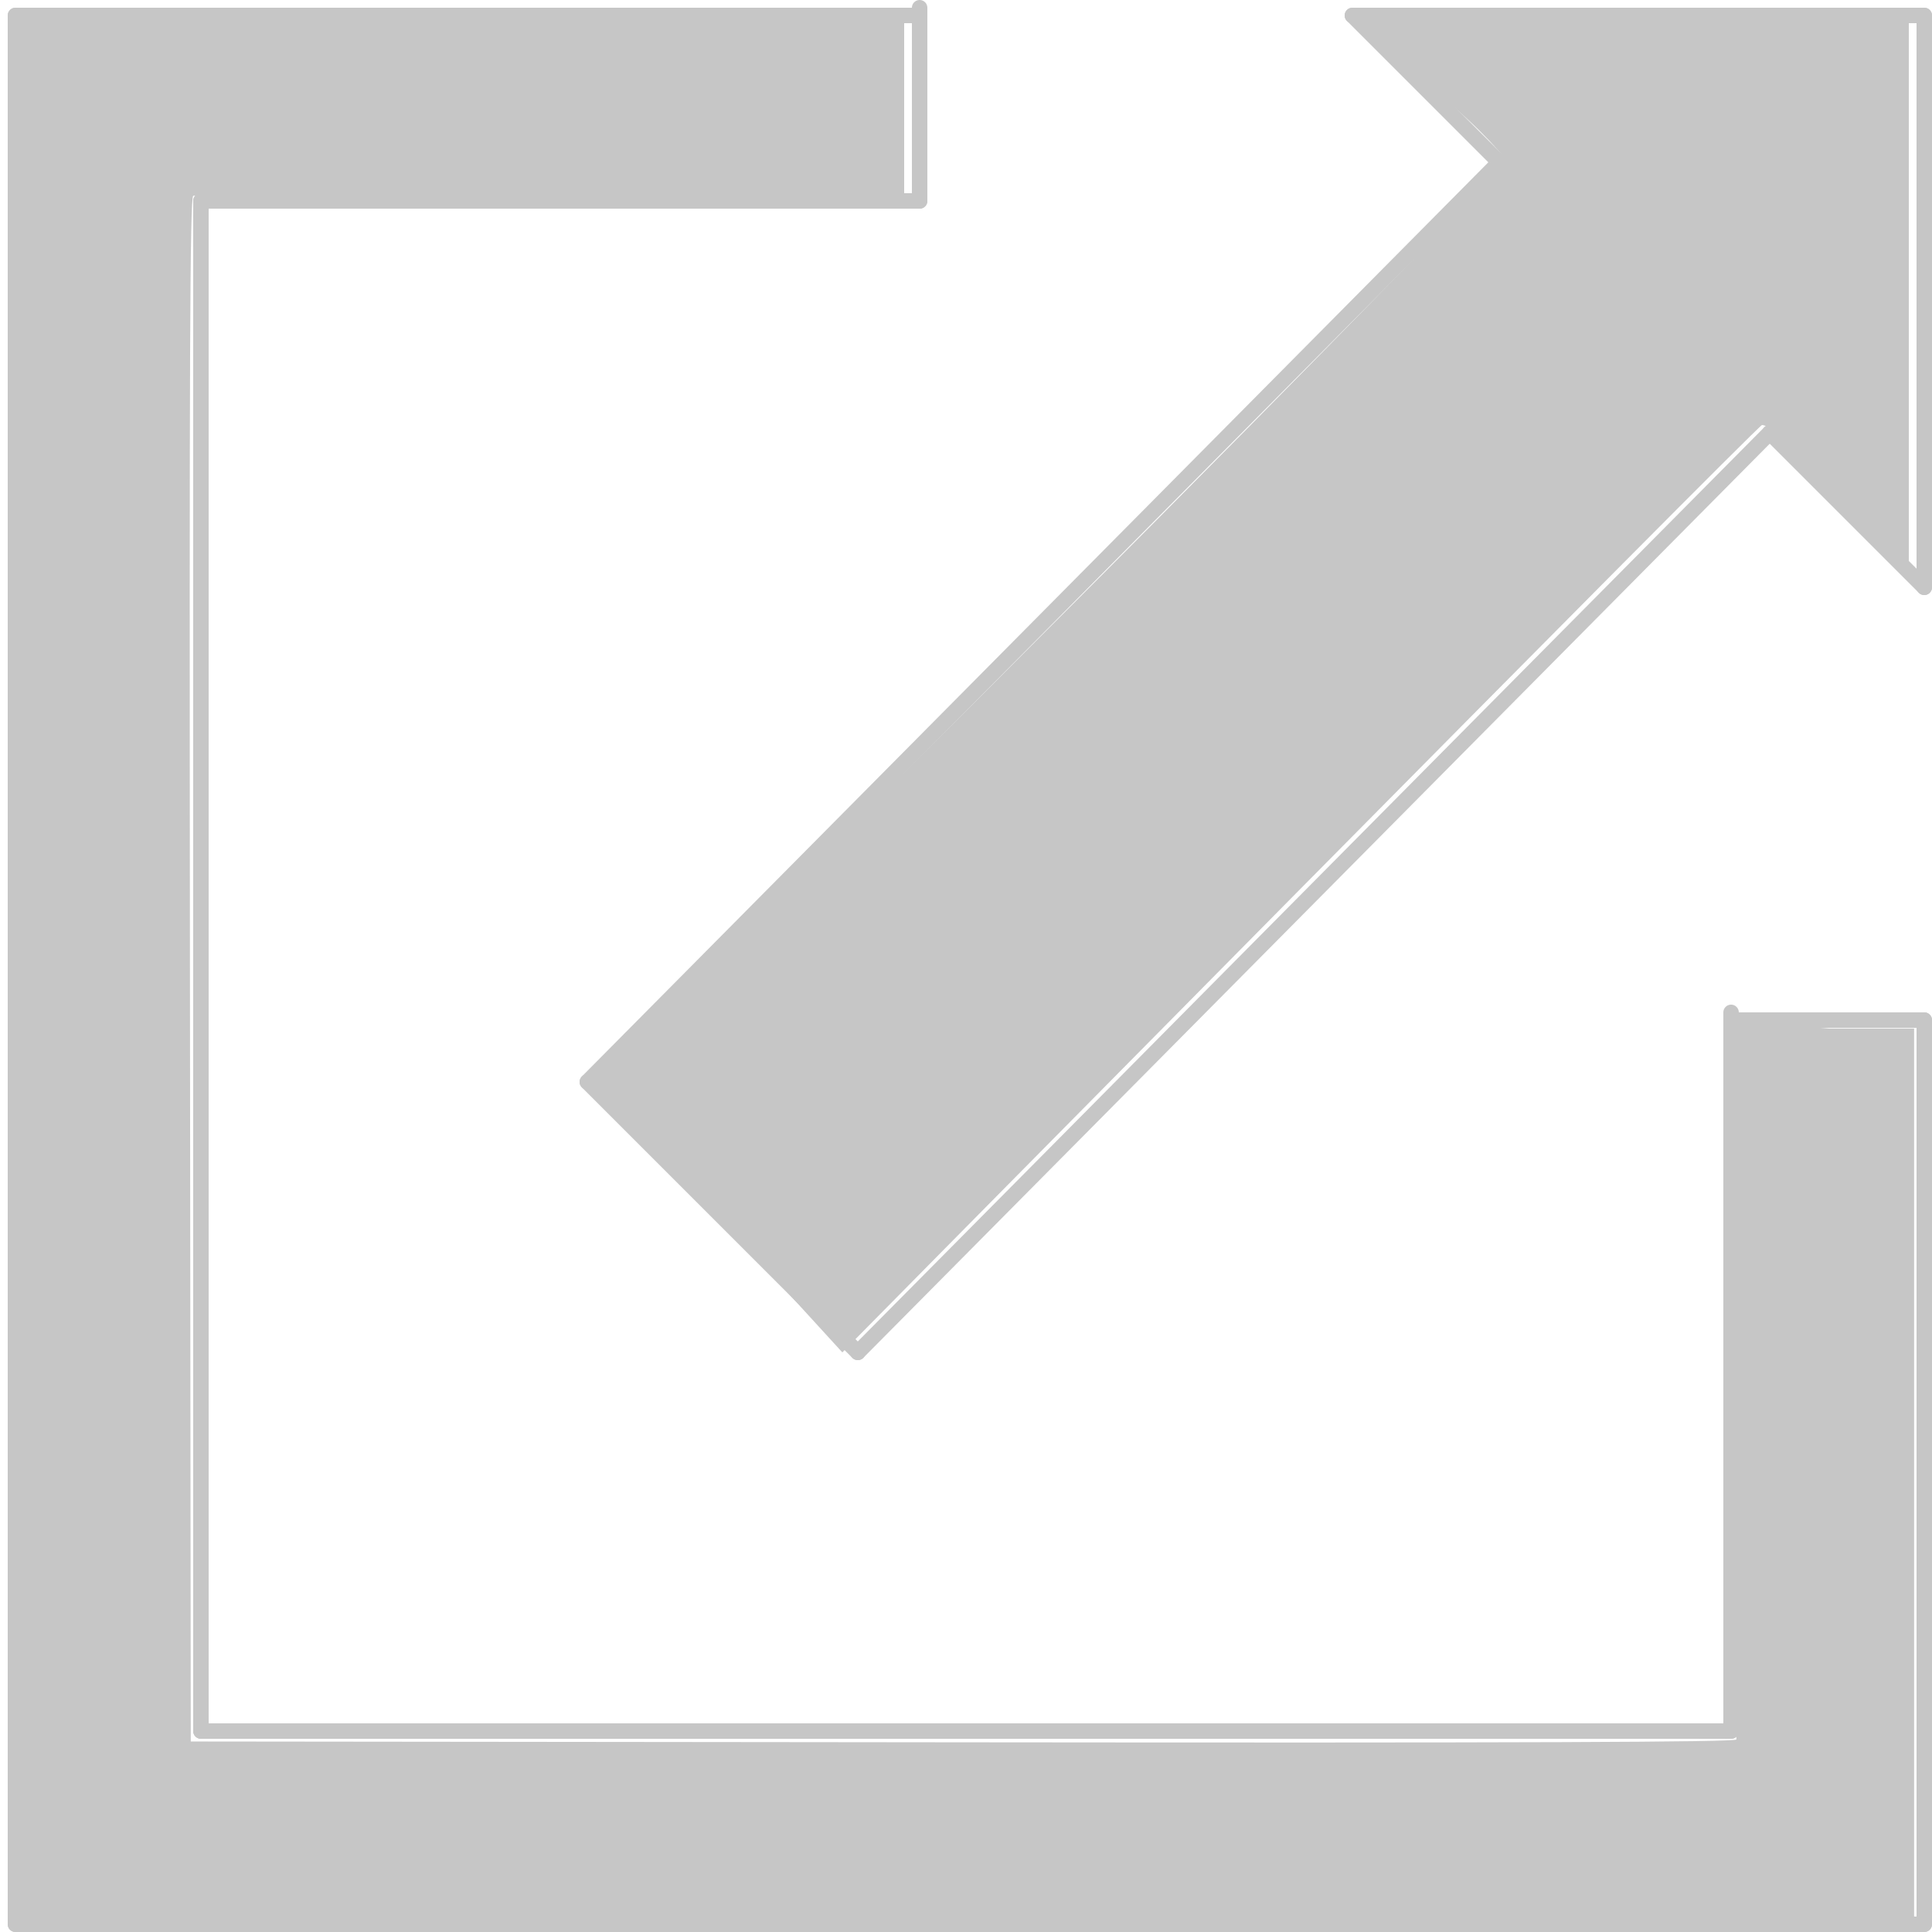 <?xml version="1.0" encoding="UTF-8" standalone="no"?>
<!-- 2022-05-26 11:17:43 Generated by QCAD 3.26.2 SVG Exporter -->
<svg width="24" height="24" viewBox="0 -1 0.25 0.25" version="1.1" style="fill:none;stroke-linecap:round;stroke-linejoin:round" id="svg12827" sodipodi:docname="external_link.svg" inkscape:version="1.1.2 (0a00cf5339, 2022-02-04, custom)" inkscape:export-filename="/home/vincec/src/website/static/img/external_link.png" inkscape:export-xdpi="95.999977" inkscape:export-ydpi="95.999977" xmlns:inkscape="http://www.inkscape.org/namespaces/inkscape" xmlns:sodipodi="http://sodipodi.sourceforge.net/DTD/sodipodi-0.dtd" xmlns="http://www.w3.org/2000/svg" xmlns:svg="http://www.w3.org/2000/svg">
  <defs id="defs12831"/>
  <sodipodi:namedview id="namedview12829" pagecolor="#ffffff" bordercolor="#C6C6C6" borderopacity="1.0" inkscape:pageshadow="2" inkscape:pageopacity="0.0" inkscape:pagecheckerboard="0" inkscape:document-units="in" showgrid="false" units="px" inkscape:zoom="11.313709" inkscape:cx="7.7339804" inkscape:cy="14.849242" inkscape:window-width="1920" inkscape:window-height="1147" inkscape:window-x="0" inkscape:window-y="0" inkscape:window-maximized="1" inkscape:current-layer="g12825" fit-margin-left="0" fit-margin-top="0" fit-margin-right="0" fit-margin-bottom="0"/>
  <g transform="matrix(1,0,0,-1,0.042,0.042)" id="g12825">
    <!-- Line -->
    <path d="M -0.04,0.793 H 0.207" style="stroke:#C6C6C6;stroke-width:0.002" id="path12789"/>
    <!-- Line -->
    <path d="M 0.207,0.793 V 0.91" style="stroke:#C6C6C6;stroke-width:0.002" id="path12791" sodipodi:nodetypes="cc"/>
    <!-- Line -->
    <path d="M 0.207,0.966 V 1.04" style="stroke:#C6C6C6;stroke-width:0.002" id="path12793"/>
    <!-- Line -->
    <path d="M 0.207,1.04 H 0.133" style="stroke:#C6C6C6;stroke-width:0.002" id="path12795"/>
    <!-- Line -->
    <path d="M 0.077,1.04 H -0.04" style="stroke:#C6C6C6;stroke-width:0.002" id="path12797" sodipodi:nodetypes="cc"/>
    <!-- Line -->
    <path d="M -0.04,1.04 V 0.793" style="stroke:#C6C6C6;stroke-width:0.002" id="path12799"/>
    <!-- Line -->
    <path d="m 0.133,1.04 0.02,-0.02" style="stroke:#C6C6C6;stroke-width:0.002" id="path12801"/>
    <!-- Line -->
    <path d="m 0.187,0.986 0.02,-0.02" style="stroke:#C6C6C6;stroke-width:0.002" id="path12803"/>
    <!-- Line -->
    <path d="M 0.187,0.986 0.069,0.867" style="stroke:#C6C6C6;stroke-width:0.002" id="path12805"/>
    <!-- Line -->
    <path d="M 0.152,1.021 0.034,0.902" style="stroke:#C6C6C6;stroke-width:0.002" id="path12807"/>
    <!-- Line -->
    <path d="m 0.077,1.016 v 0.025" style="stroke:#C6C6C6;stroke-width:0.002" id="path12809"/>
    <!-- Line -->
    <path d="M 0.207,0.91 H 0.182" style="stroke:#C6C6C6;stroke-width:0.002" id="path12811"/>
    <!-- Line -->
    <path d="M 0.034,0.902 0.069,0.867" style="stroke:#C6C6C6;stroke-width:0.002" id="path12813" sodipodi:nodetypes="cc"/>
    <!-- Line -->
    <!-- Line -->
    <path d="m 0.182,0.818 v 0.093" style="stroke:#C6C6C6;stroke-width:0.002" id="path12817" sodipodi:nodetypes="cc"/>
    <!-- Line -->
    <path d="M -0.016,0.818 H 0.182" style="stroke:#C6C6C6;stroke-width:0.002" id="path12819"/>
    <!-- Line -->
    <path d="M -0.016,1.016 V 0.818" style="stroke:#C6C6C6;stroke-width:0.002" id="path12821"/>
    <!-- Line -->
    <path d="M 0.077,1.016 H -0.016" style="stroke:#C6C6C6;stroke-width:0.002" id="path12823" sodipodi:nodetypes="cc"/>
    <path style="fill:#C6C6C6;fill-opacity:1;stroke:#C6C6C6;stroke-width:0;stroke-linejoin:round;stroke-miterlimit:4;stroke-dasharray:none" d="m 0.035,0.902 0.059,0.059 c 0.039,0.039 0.059,0.06 0.059,0.06 0,3.574e-4 -0.003,0.004 -0.009,0.009 l -0.009,0.009 h 0.035 0.035 V 1.004 0.969 l -0.009,0.009 c -0.007,0.007 -0.009,0.009 -0.01,0.009 -5.5236e-4,0 -0.119,-0.12 -0.119,-0.12 z" id="path27179" sodipodi:nodetypes="ccscccccccscc"/>
    <path style="fill:#C6C6C6;fill-opacity:1;stroke:#C6C6C6;stroke-width:0;stroke-linejoin:round;stroke-miterlimit:4;stroke-dasharray:none" d="M -0.039,0.917 V 1.039 h 0.057 0.057 v -0.011 -0.011 l -0.046,-6.4e-6 c -0.025,-3.6e-6 -0.046,-1.572e-4 -0.046,-3.414e-4 -4.2058e-4,-2.671e-4 -5.0603e-4,-0.021 -4.2134e-4,-0.1 l 1.0625e-4,-0.1 0.1,-1.0625e-4 c 0.073,-7.813e-5 0.1,1.875e-5 0.1,3.6766e-4 l -0.001,0.093 0.013,-0.001 h 0.011 V 0.852 0.794 H 0.083 -0.039 Z" id="path28502" sodipodi:nodetypes="ccccccccscsccccccccc"/>
  </g>
</svg>
